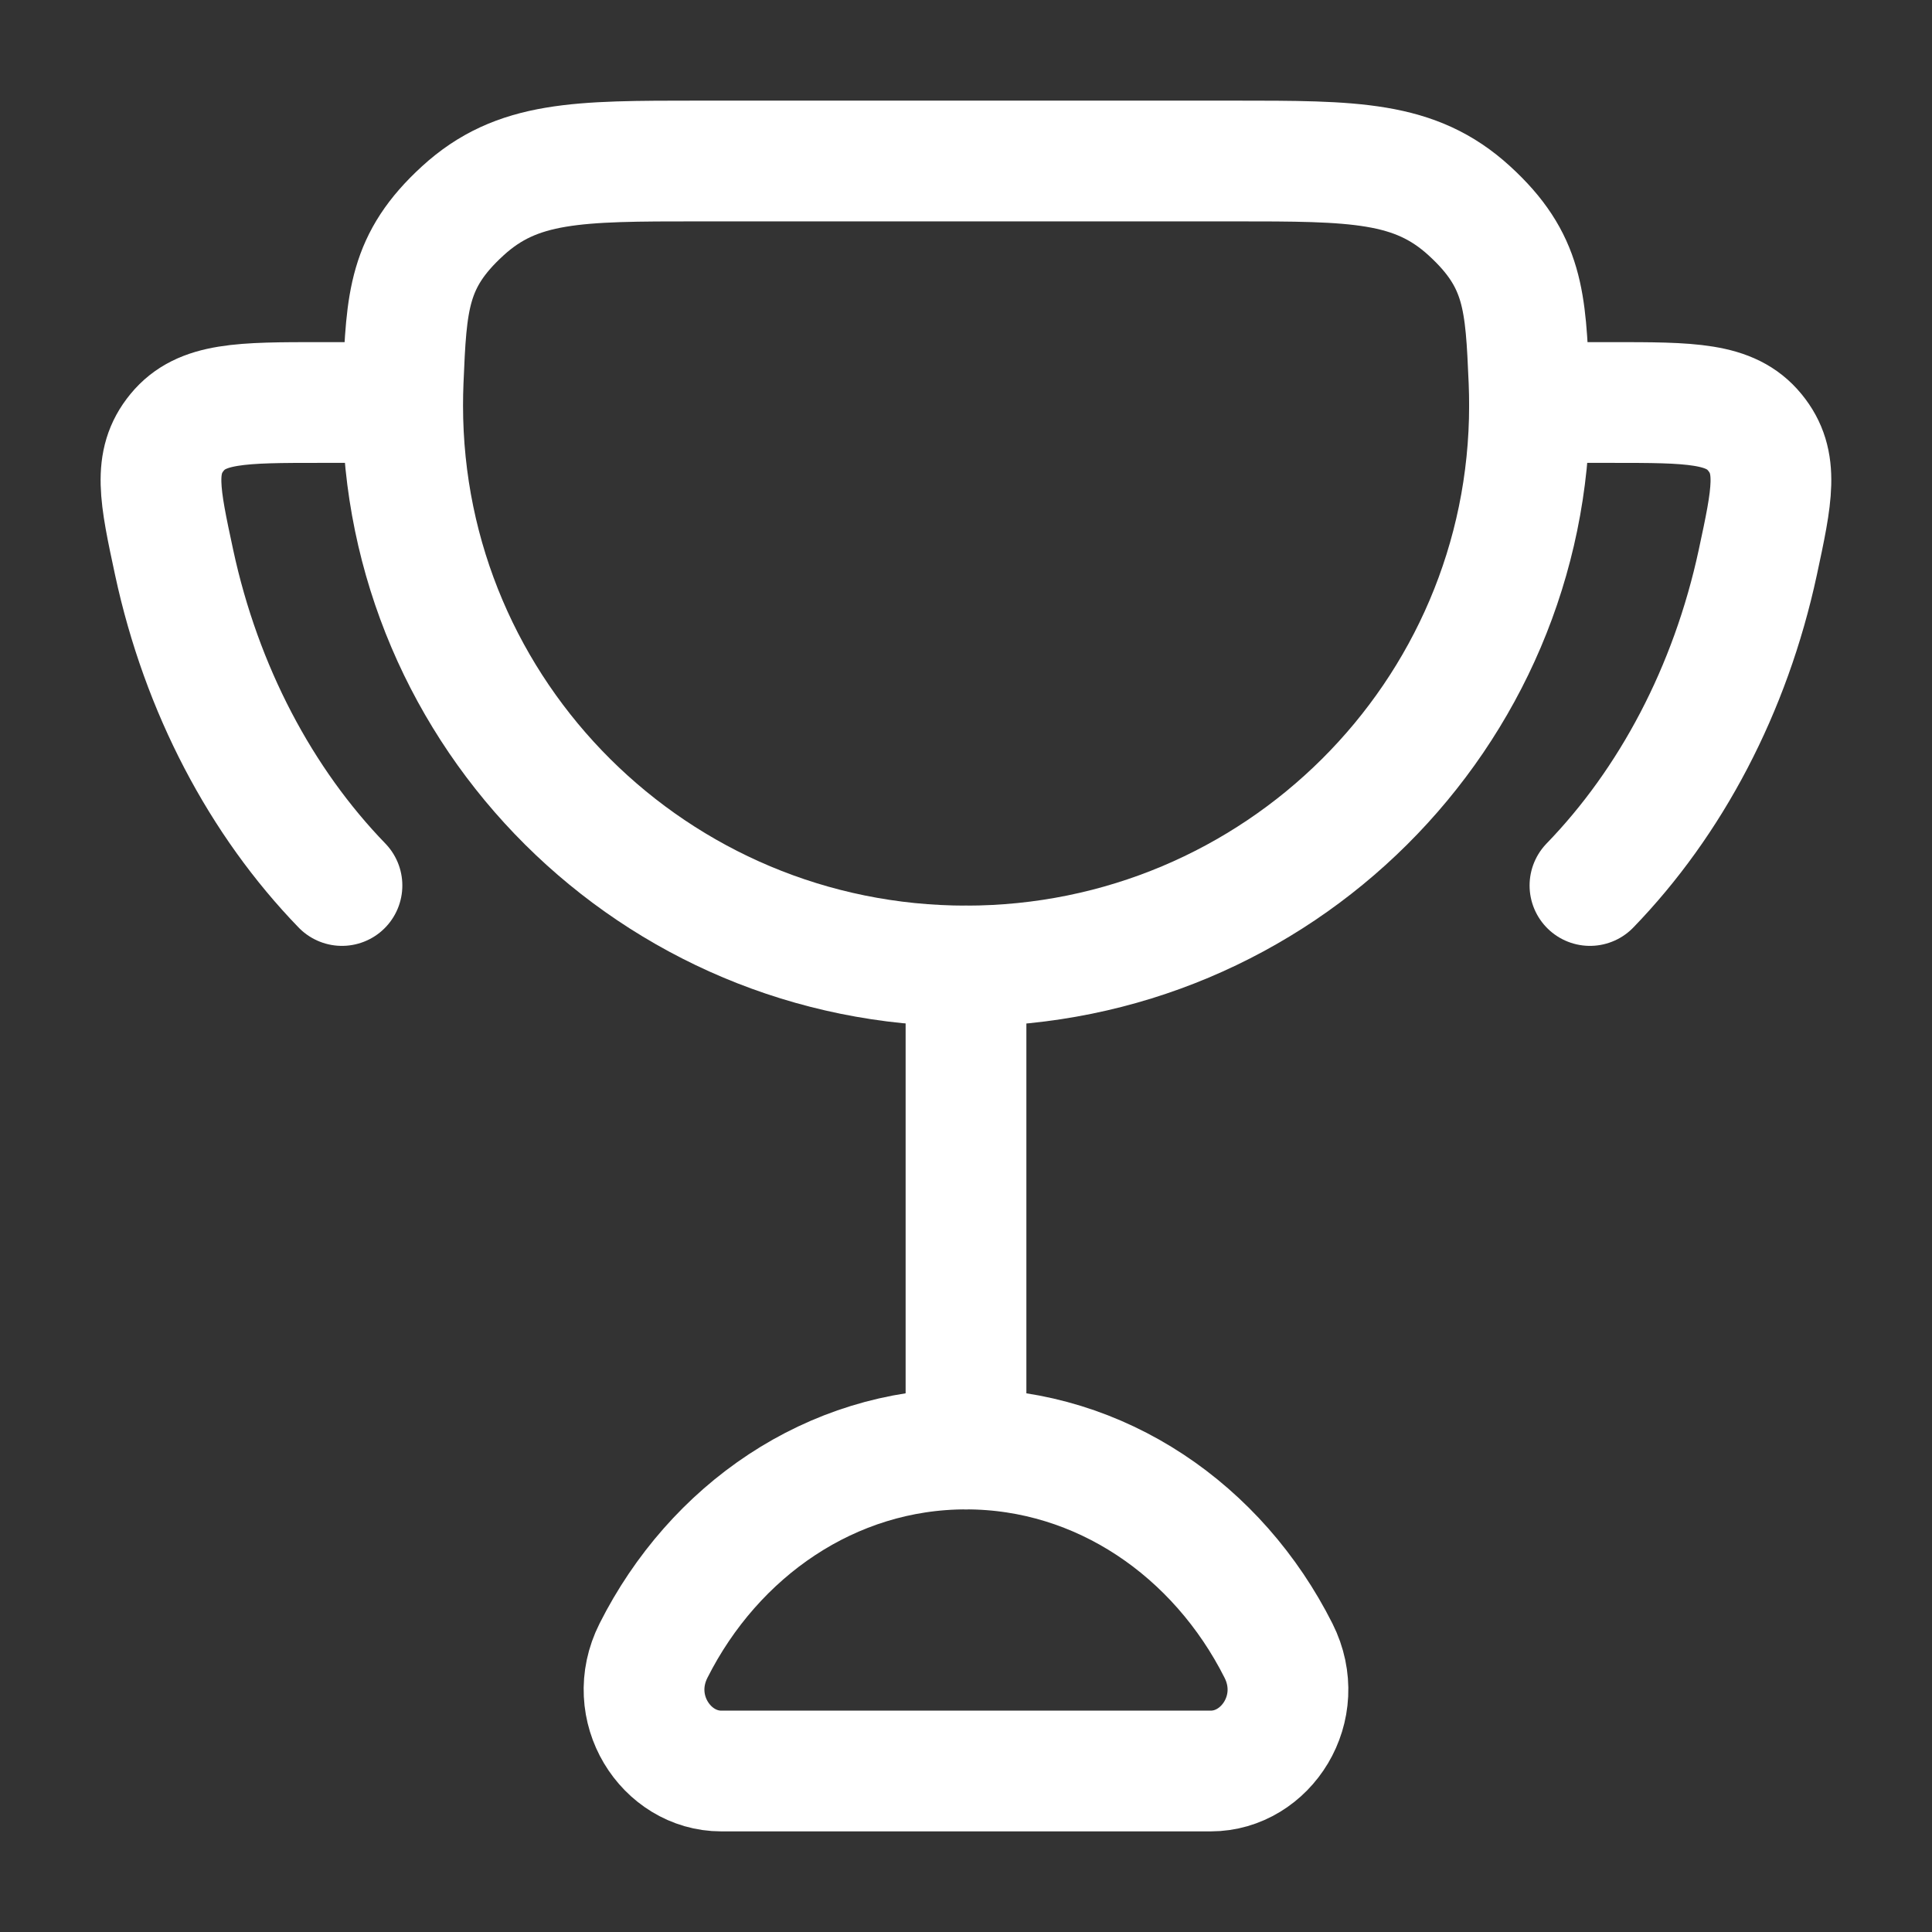<svg xmlns="http://www.w3.org/2000/svg" fill="none" height="24" viewBox="0 0 24 24" width="24"><rect x="0" y="0" width="24" height="24" fill="#333333" stroke="none"/><g stroke="#ffffff" stroke-linecap="round" stroke-width="1.5"><path d="m12 12v6"></path><path d="m12 18c-1.674 0-3.13 1.012-3.882 2.505-.359.713.156 1.495.841 1.495h6.082c.685 0 1.2-.782.841-1.495-.752-1.493-2.209-2.505-3.882-2.505z"></path><path d="m5 5h-1.015c-.987 0-1.48 0-1.785.371s-.215.785-.037 1.615c.341 1.585 1.082 2.978 2.085 4.014"></path><path d="m19 5h1.015c.987 0 1.48 0 1.784.371.305.371.215.785.037 1.615-.341 1.585-1.082 2.978-2.085 4.014"></path><path d="m12 12c3.866 0 7-3.117 7-6.962 0-.101-.002-.201-.006-.301-.043-.999-.064-1.499-.741-2.118-.677-.619-1.428-.619-2.928-.619h-6.648c-1.501 0-2.251 0-2.928.619-.677.619-.699 1.119-.741 2.118-.004.1-.006.2-.006.301 0 3.845 3.134 6.962 7 6.962z"></path></g></svg>